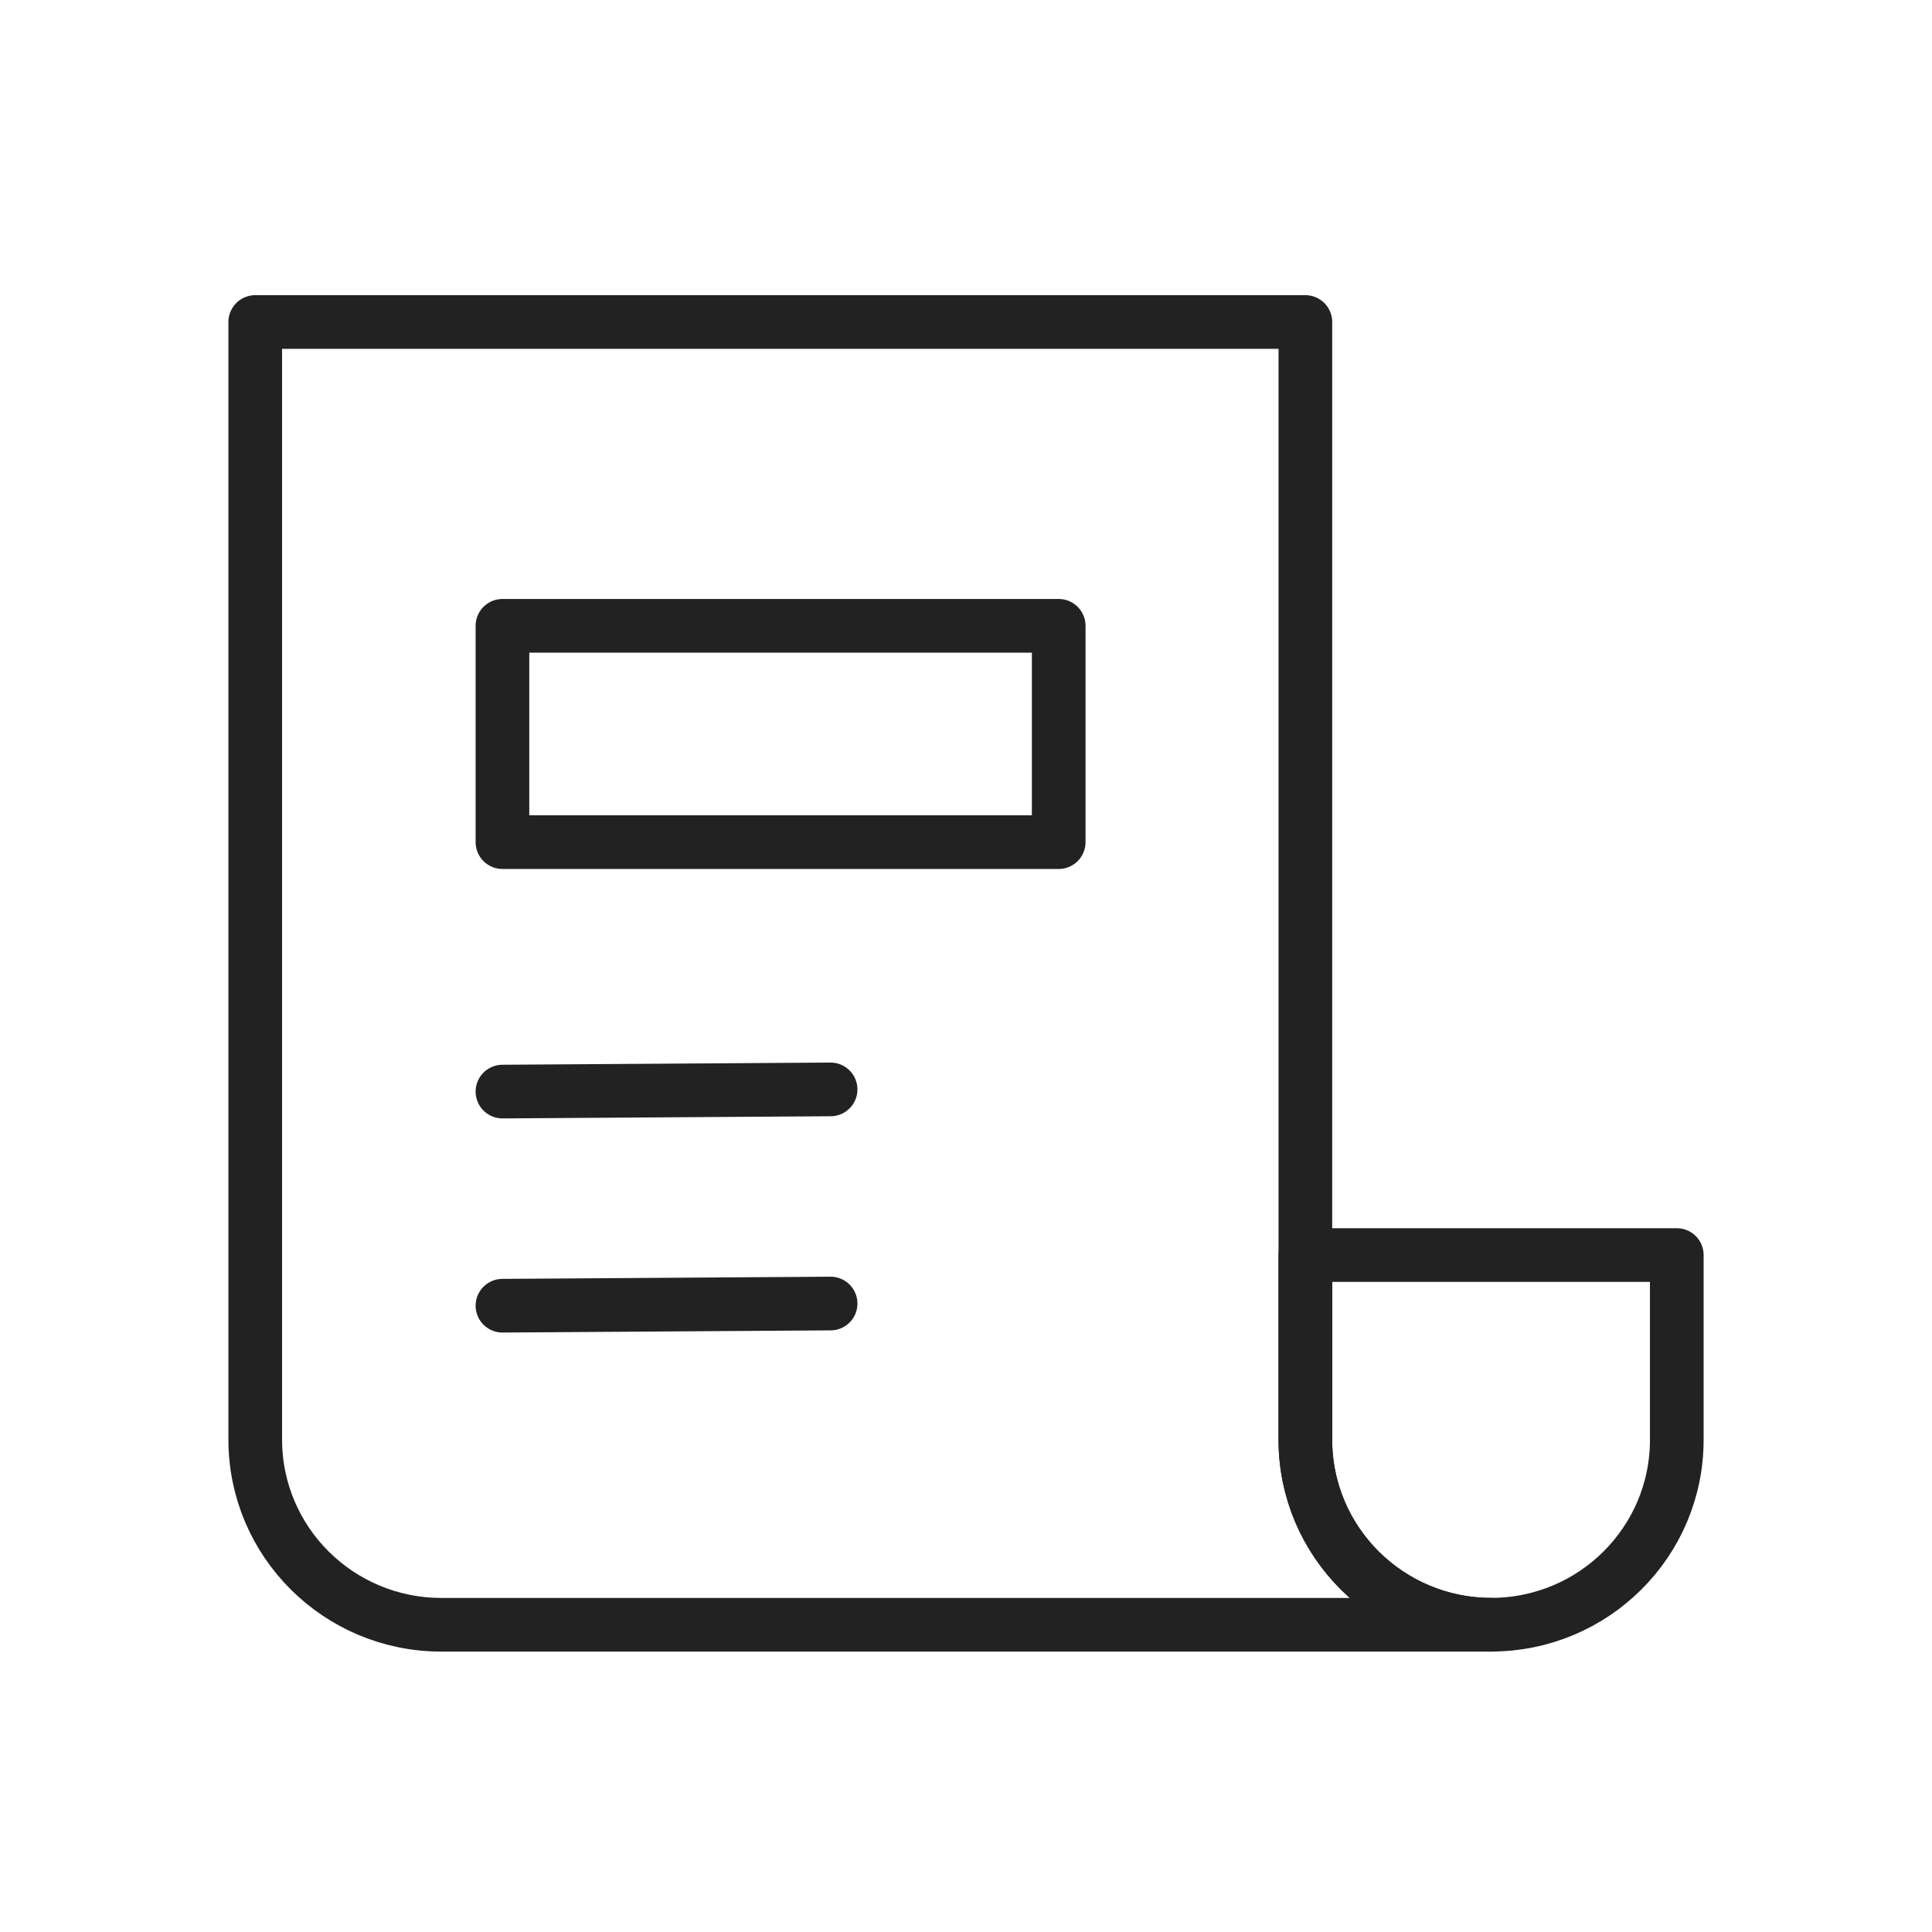 <svg width="72" height="72" viewBox="0 0 72 72" fill="none" xmlns="http://www.w3.org/2000/svg">
<path d="M39.455 23.322L18.725 23.322L18.725 31.384L39.455 31.384L39.455 23.322Z" stroke="#222222" stroke-width="2" stroke-linecap="round" stroke-linejoin="round"/>
<path d="M18.725 48.66L30.954 48.579" stroke="#222222" stroke-width="2" stroke-linecap="round" stroke-linejoin="round"/>
<path d="M18.725 40.68L30.954 40.599" stroke="#222222" stroke-width="2" stroke-linecap="round" stroke-linejoin="round"/>
<path d="M30.175 12H9.512V53.648C9.512 57.46 12.617 60.55 16.447 60.55H55.582C51.752 60.55 48.647 57.46 48.647 53.648V12H30.175Z" stroke="#222222" stroke-width="2" stroke-linecap="round" stroke-linejoin="round"/>
<path d="M55.568 60.548C51.746 60.548 48.647 57.464 48.647 53.66V46.772H62.489V53.66C62.489 57.464 59.389 60.548 55.568 60.548Z" stroke="#222222" stroke-width="2" stroke-linecap="round" stroke-linejoin="round"/>
</svg>
